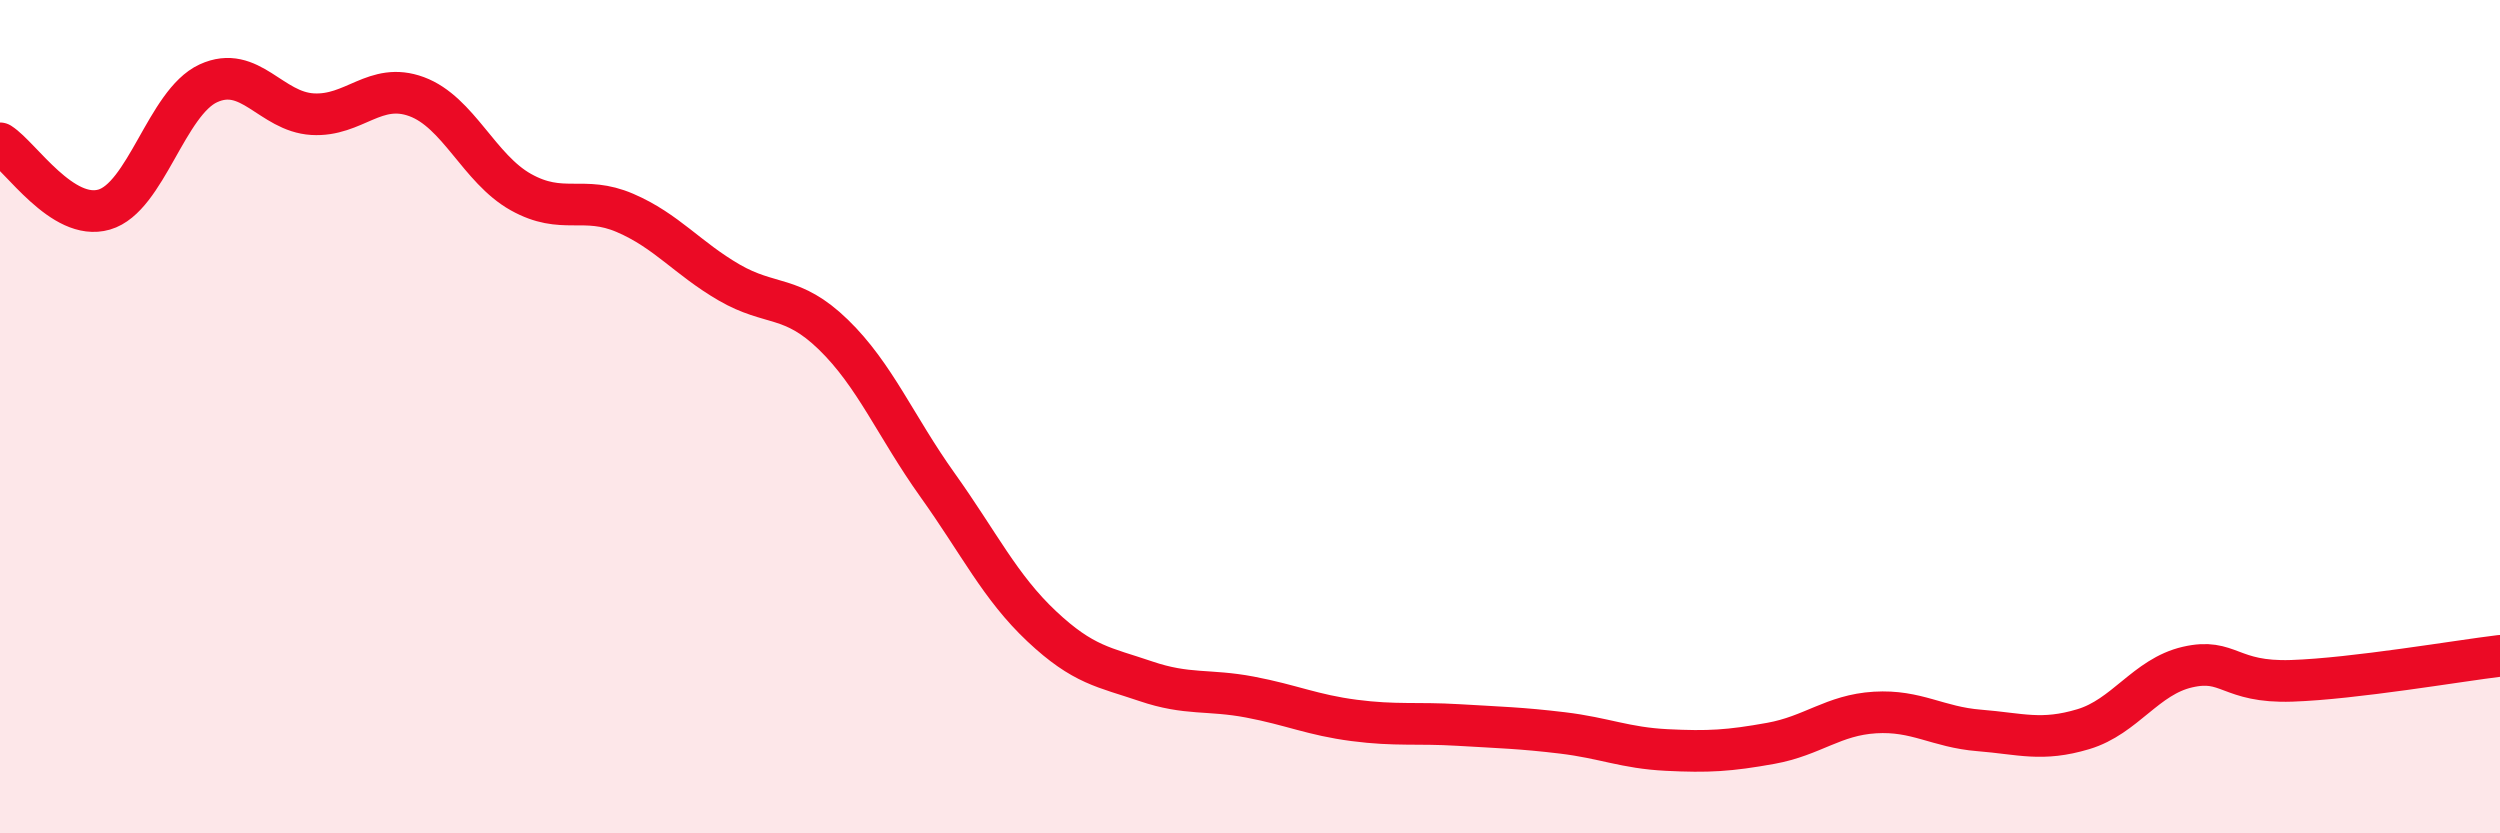 
    <svg width="60" height="20" viewBox="0 0 60 20" xmlns="http://www.w3.org/2000/svg">
      <path
        d="M 0,3.44 C 0.5,3.76 1.5,5.32 2.5,5.03 C 3.5,4.74 4,2.46 5,2 C 6,1.54 6.5,2.68 7.5,2.74 C 8.5,2.8 9,1.95 10,2.32 C 11,2.69 11.5,4.05 12.5,4.61 C 13.5,5.17 14,4.68 15,5.11 C 16,5.54 16.5,6.2 17.5,6.78 C 18.5,7.36 19,7.06 20,8.03 C 21,9 21.5,10.24 22.5,11.64 C 23.5,13.04 24,14.09 25,15.03 C 26,15.97 26.5,16.01 27.5,16.35 C 28.5,16.69 29,16.54 30,16.73 C 31,16.92 31.5,17.16 32.5,17.29 C 33.5,17.42 34,17.34 35,17.4 C 36,17.46 36.5,17.47 37.5,17.59 C 38.5,17.71 39,17.95 40,18 C 41,18.05 41.5,18.02 42.5,17.84 C 43.5,17.66 44,17.16 45,17.1 C 46,17.04 46.5,17.45 47.5,17.53 C 48.5,17.61 49,17.8 50,17.5 C 51,17.2 51.5,16.24 52.5,16.01 C 53.5,15.78 53.5,16.39 55,16.34 C 56.5,16.29 59,15.86 60,15.74L60 20L0 20Z"
        fill="#EB0A25"
        opacity="0.1"
        stroke-linecap="round"
        stroke-linejoin="round"
      />
      <path
        d="M 0,3.44 C 0.5,3.76 1.5,5.32 2.5,5.03 C 3.5,4.74 4,2.46 5,2 C 6,1.54 6.5,2.68 7.5,2.74 C 8.5,2.8 9,1.95 10,2.32 C 11,2.69 11.5,4.05 12.5,4.61 C 13.5,5.17 14,4.68 15,5.11 C 16,5.54 16.5,6.2 17.5,6.78 C 18.5,7.36 19,7.06 20,8.03 C 21,9 21.5,10.24 22.5,11.64 C 23.5,13.04 24,14.09 25,15.03 C 26,15.97 26.5,16.01 27.5,16.35 C 28.5,16.69 29,16.54 30,16.73 C 31,16.92 31.5,17.16 32.5,17.29 C 33.5,17.42 34,17.34 35,17.4 C 36,17.46 36.5,17.47 37.5,17.59 C 38.5,17.71 39,17.95 40,18 C 41,18.05 41.5,18.02 42.5,17.84 C 43.5,17.66 44,17.16 45,17.1 C 46,17.04 46.5,17.45 47.5,17.53 C 48.5,17.61 49,17.8 50,17.5 C 51,17.2 51.5,16.24 52.5,16.01 C 53.5,15.78 53.5,16.39 55,16.34 C 56.5,16.29 59,15.86 60,15.74"
        stroke="#EB0A25"
        stroke-width="1"
        fill="none"
        stroke-linecap="round"
        stroke-linejoin="round"
      />
    </svg>
  